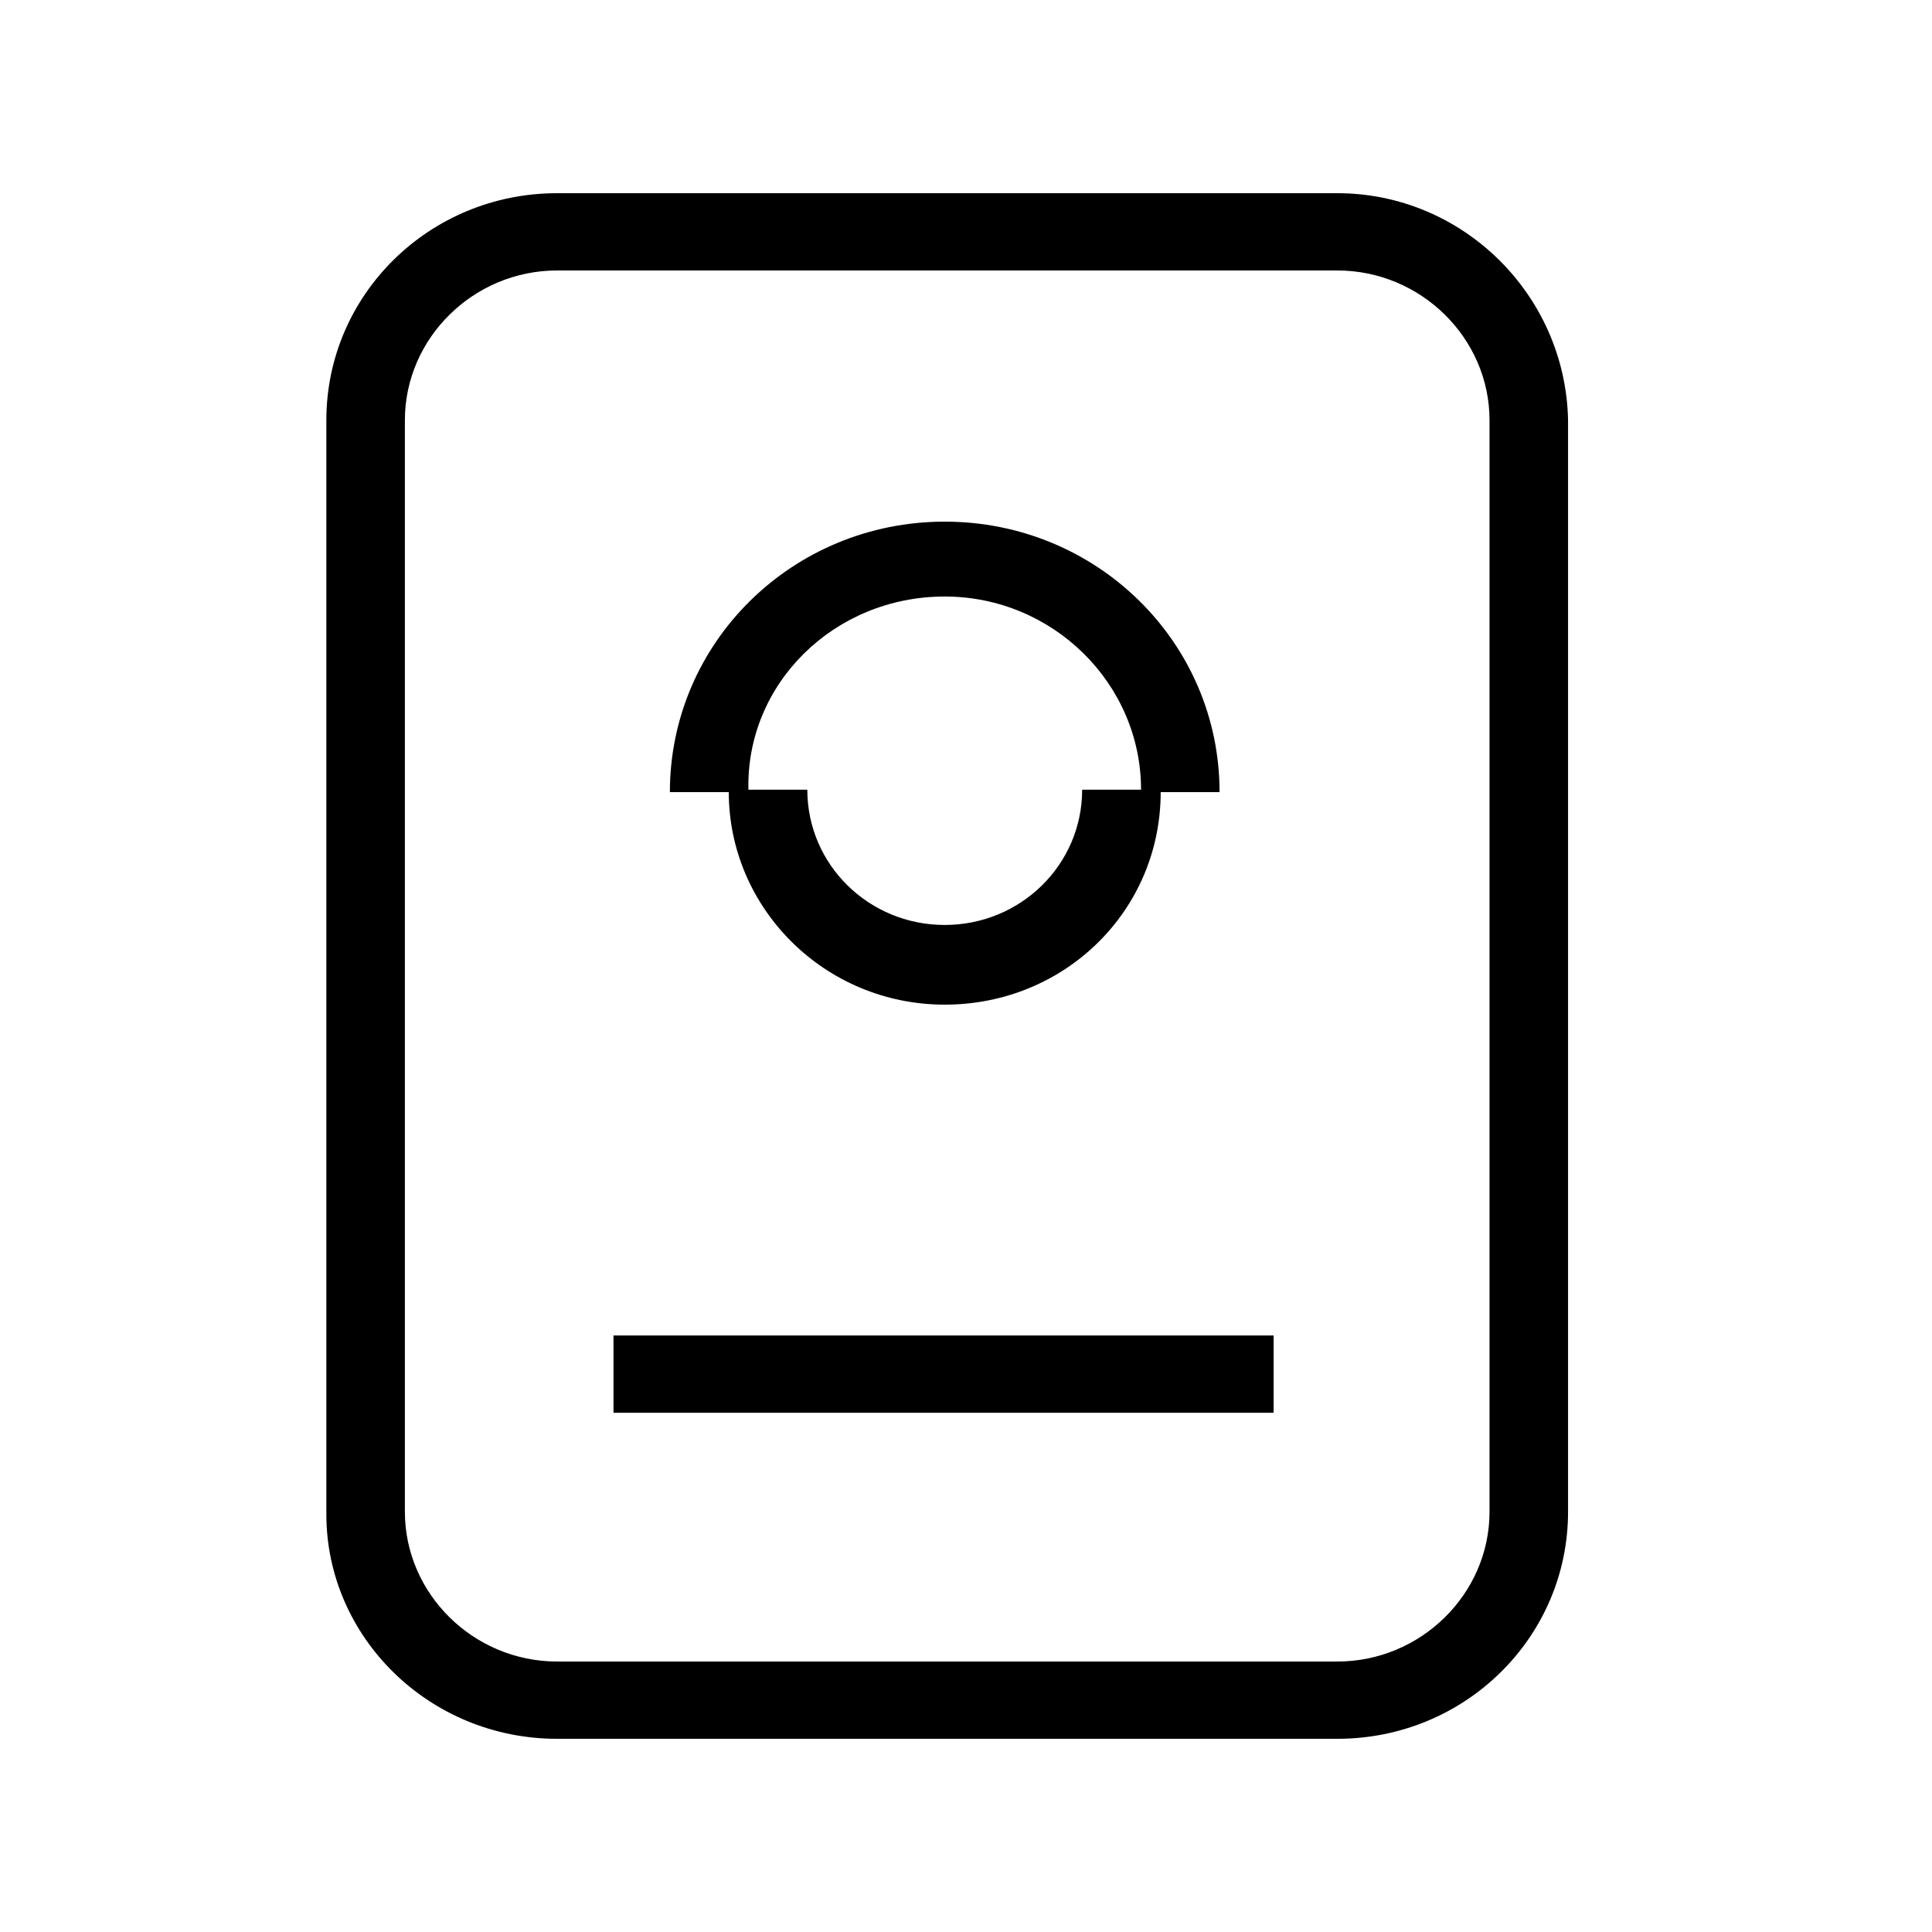 <svg width="74" height="74" viewBox="0 0 74 74" fill="none" xmlns="http://www.w3.org/2000/svg">
<path d="M51.225 7.4H21.335C16.448 7.4 12.5 11.285 12.5 16.095V57.998C12.5 62.715 16.448 66.6 21.335 66.6H51.225C56.112 66.6 60.06 62.715 60.06 57.905V16.095C59.966 11.285 56.018 7.4 51.225 7.4ZM57.052 57.905C57.052 61.05 54.42 63.64 51.225 63.64H21.335C18.14 63.64 15.508 61.05 15.508 57.905V16.095C15.508 12.95 18.14 10.36 21.335 10.36H51.225C54.42 10.36 57.052 12.95 57.052 16.095V57.905V57.905Z" fill="black"/>
<path d="M48.782 51.152H23.498V54.112H48.782V51.152Z" fill="black"/>
<path d="M36.185 38.48C40.791 38.48 44.457 34.873 44.457 30.34H46.712C46.712 24.605 42.013 19.98 36.185 19.98C30.358 19.98 25.658 24.605 25.658 30.34H27.914C27.914 34.781 31.58 38.48 36.185 38.48ZM36.185 22.848C40.321 22.848 43.705 26.178 43.705 30.248H41.449C41.449 33.115 39.099 35.428 36.185 35.428C33.272 35.428 30.922 33.115 30.922 30.248H28.666C28.572 26.178 31.956 22.848 36.185 22.848Z" fill="black"/>
</svg>
